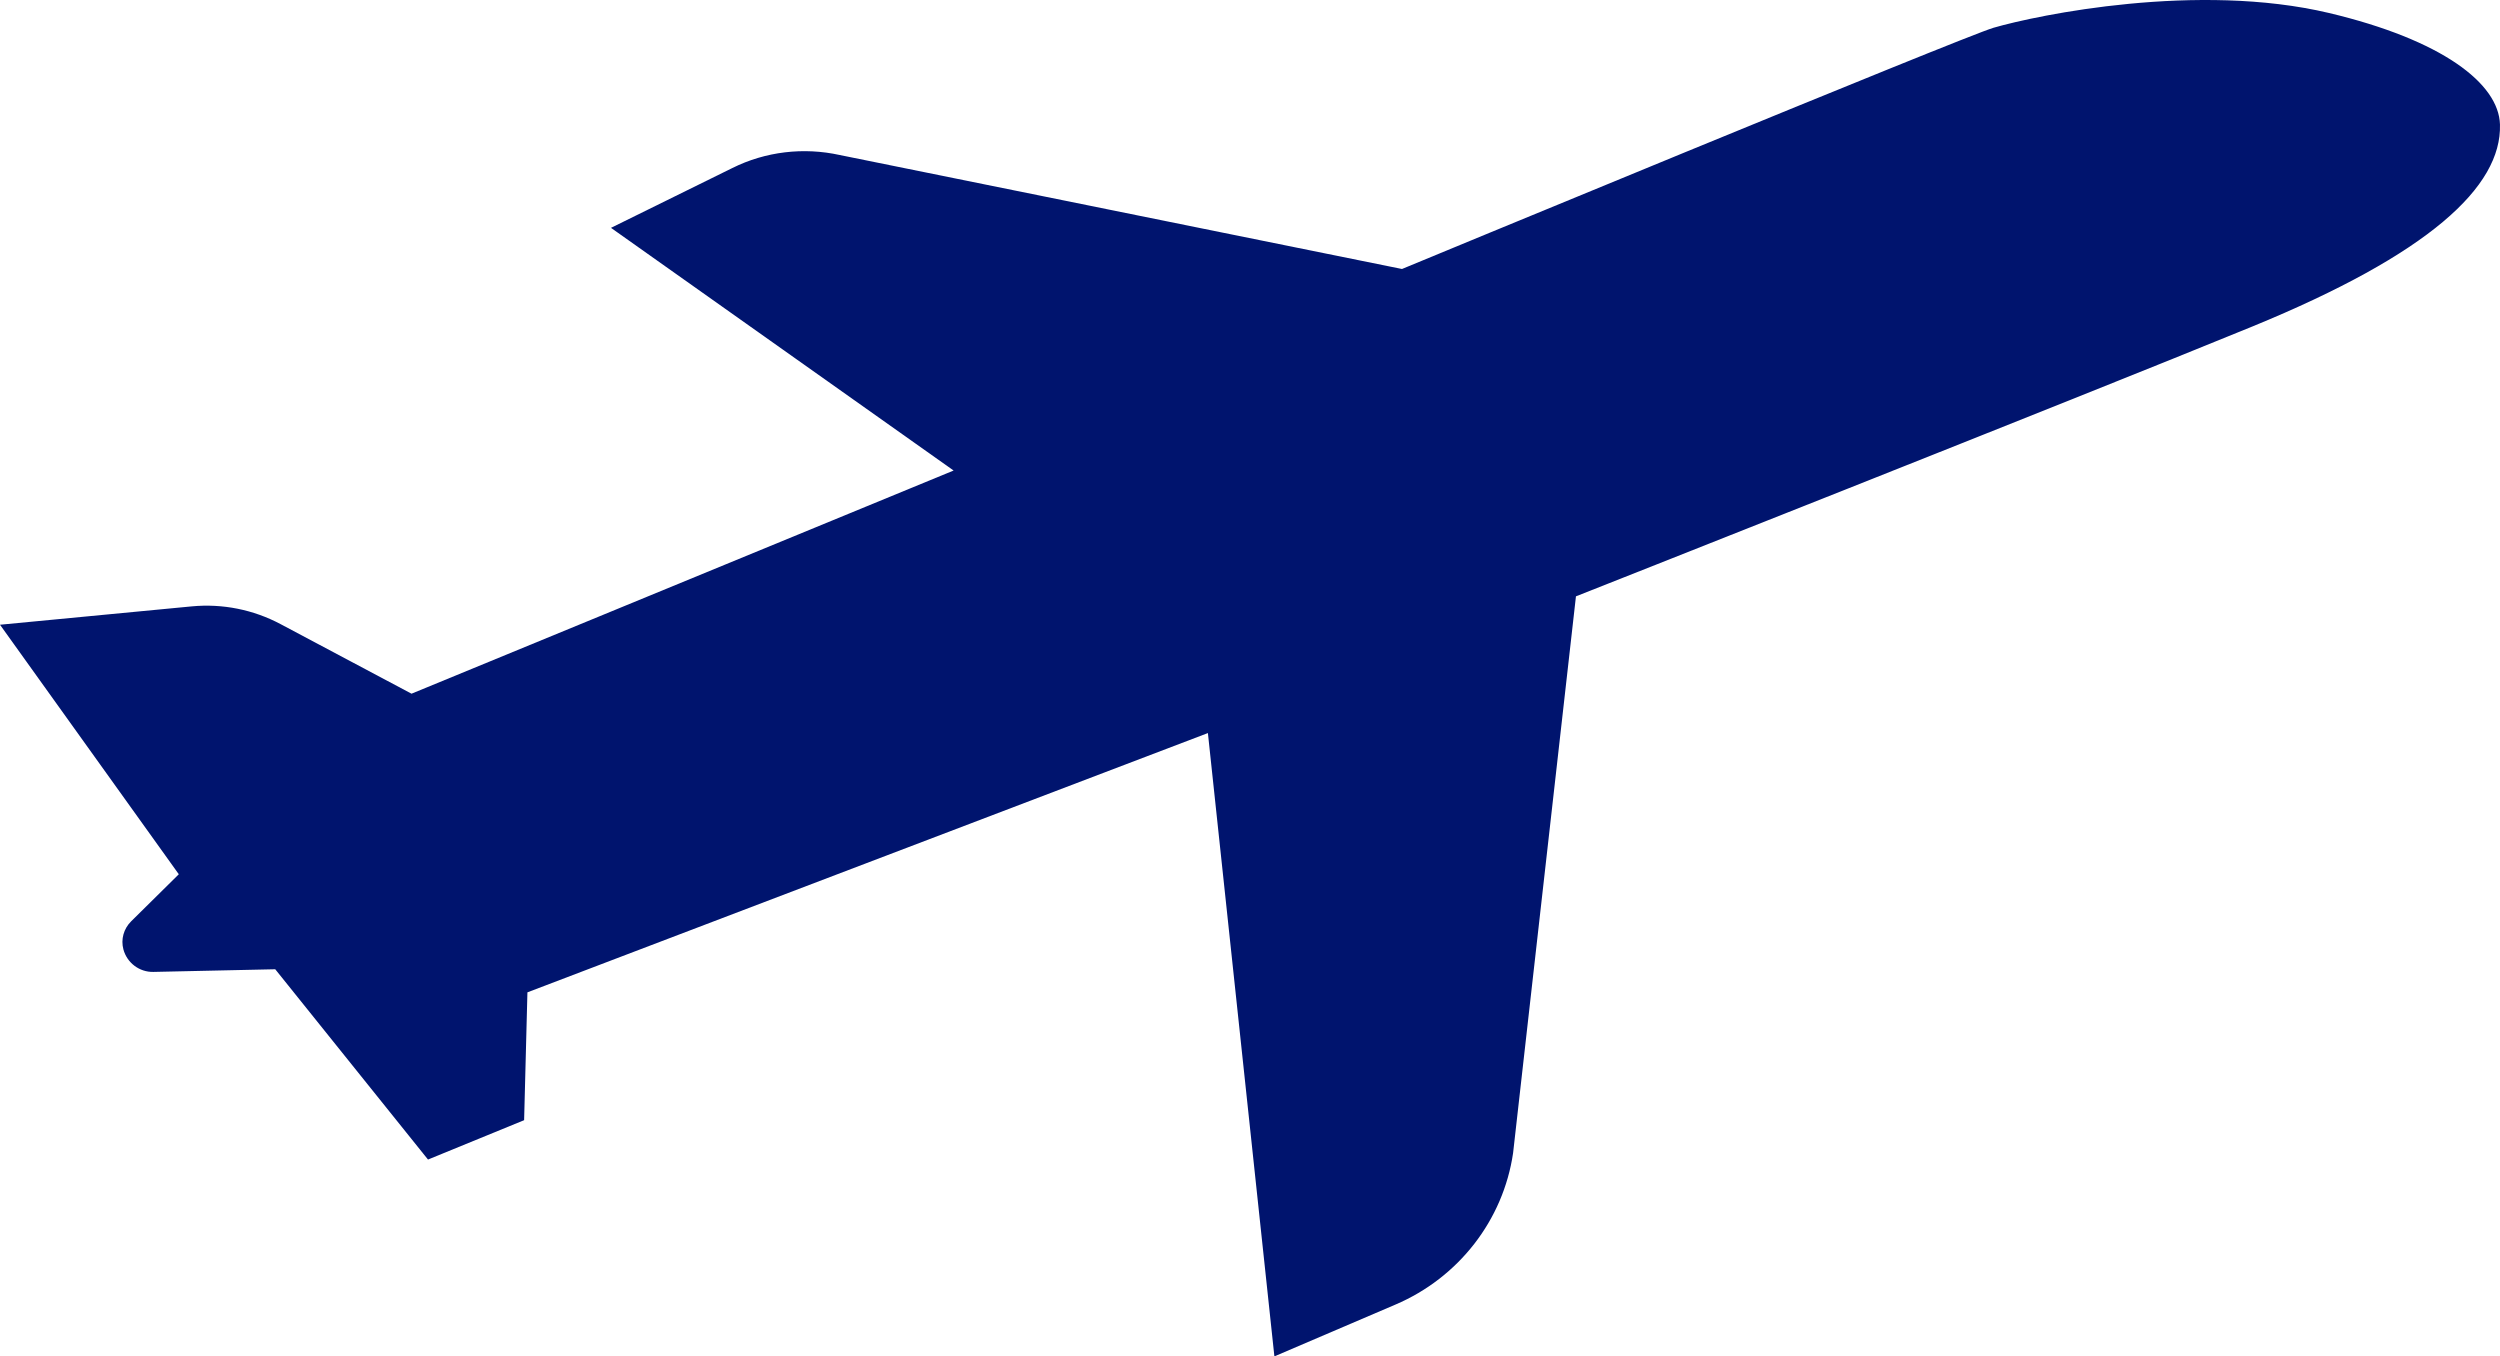 <svg width="94" height="51" viewBox="0 0 94 51" fill="none" xmlns="http://www.w3.org/2000/svg">
<path d="M59.257 22.411L56.892 43.355C56.521 45.881 54.843 48.04 52.467 49.053L47.917 51L45.417 27.563L19.831 37.312L19.707 42.119L16.093 43.599L10.349 36.444L5.766 36.544C5.237 36.555 4.775 36.199 4.64 35.698C4.538 35.32 4.651 34.919 4.932 34.641L6.723 32.872L0 23.49L7.207 22.8C8.367 22.689 9.527 22.923 10.552 23.468L15.473 26.083L35.856 17.692L22.973 8.567L27.534 6.319C28.784 5.696 30.214 5.529 31.577 5.829L52.715 10.114C52.715 10.114 73.818 1.378 74.956 1.044C76.645 0.554 82.636 -0.681 87.569 0.488C91.825 1.5 93.954 3.136 93.999 4.683C94.066 7.031 91.319 9.557 84.697 12.273C78.075 14.988 59.257 22.422 59.257 22.422V22.411Z" fill="#00146E"/>
</svg>

